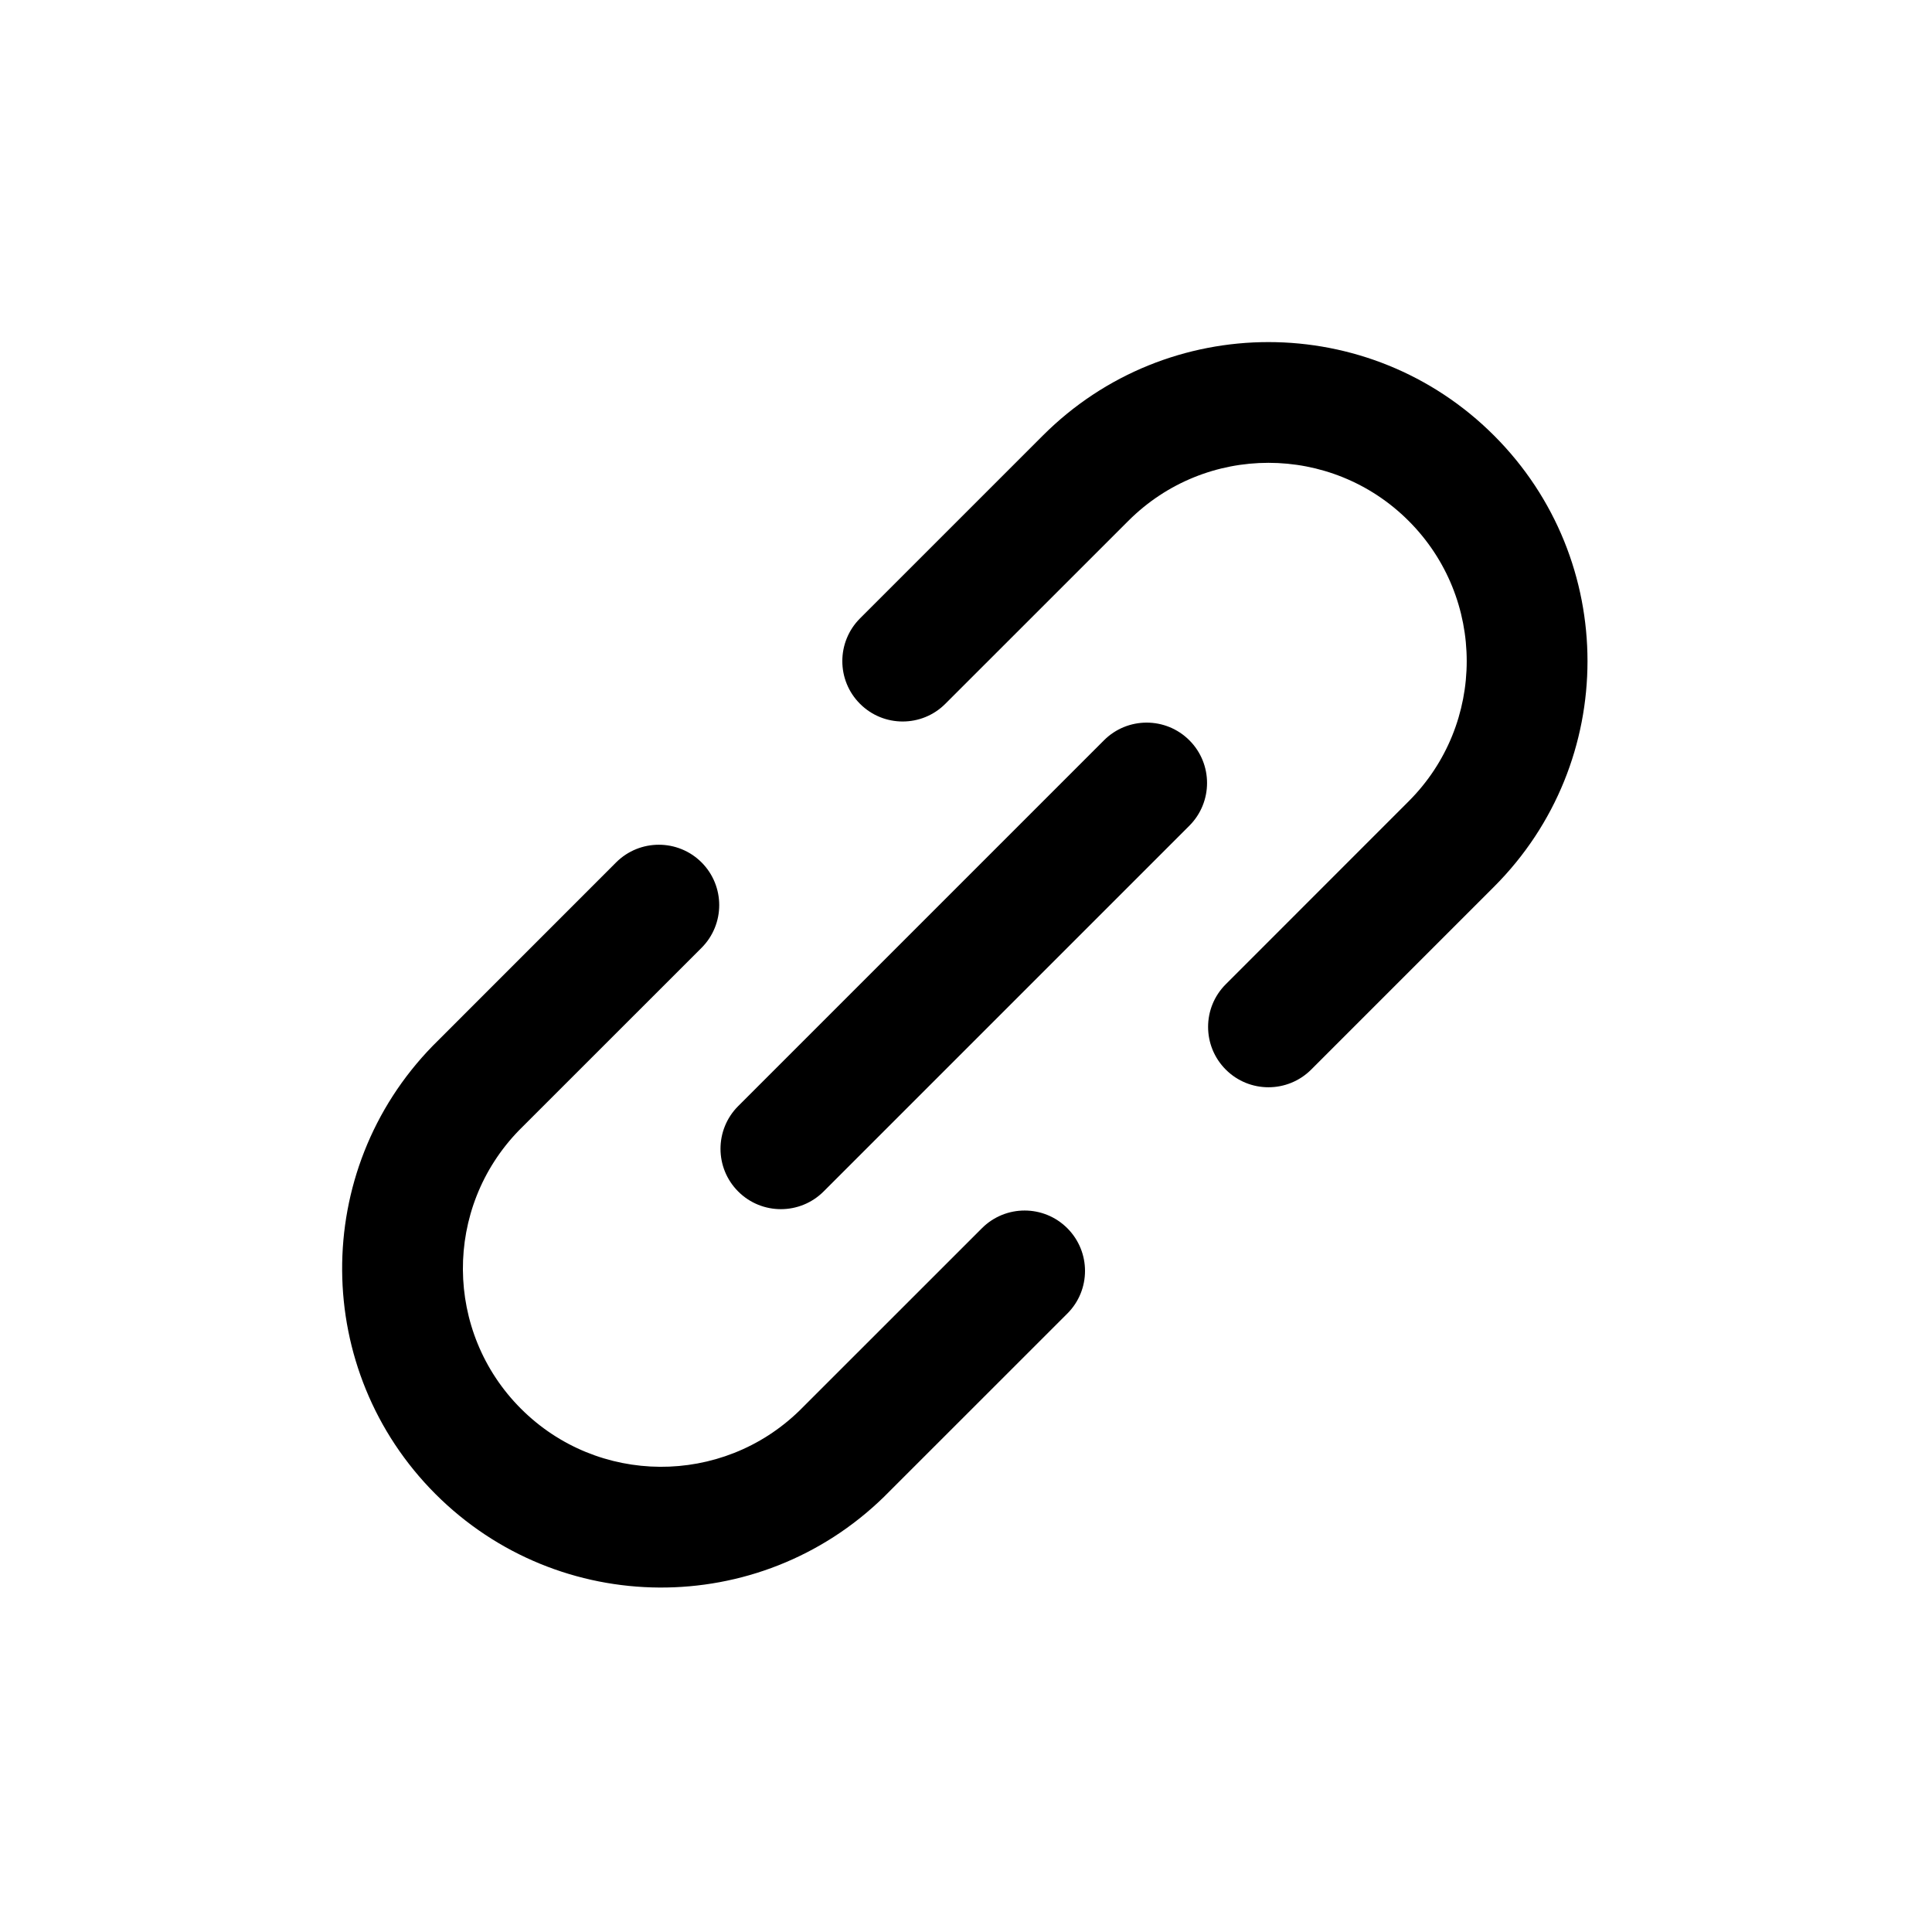 <svg width="32" height="32" viewBox="0 0 32 32" fill="none" xmlns="http://www.w3.org/2000/svg">
<path d="M14.244 10.243C13.854 10.634 13.854 11.267 14.244 11.657C14.634 12.048 15.268 12.048 15.658 11.657L14.951 10.95L14.244 10.243ZM17.98 7.921L18.688 8.628L18.688 8.628L17.98 7.921ZM24.039 7.921L23.332 8.628L23.332 8.628L24.039 7.921ZM24.039 13.979L23.332 13.272L23.332 13.272L24.039 13.979ZM20.303 16.302C19.912 16.692 19.912 17.325 20.303 17.716C20.693 18.106 21.326 18.106 21.717 17.716L21.01 17.009L20.303 16.302ZM17.678 21.757C18.069 21.367 18.069 20.734 17.678 20.343C17.288 19.953 16.655 19.952 16.264 20.343L16.971 21.05L17.678 21.757ZM13.942 24.078L14.64 24.794L14.649 24.785L13.942 24.078ZM7.922 24.041L7.215 24.748L7.215 24.748L7.922 24.041ZM7.883 18.021L7.176 17.314L7.167 17.323L7.883 18.021ZM11.62 15.699C12.01 15.308 12.01 14.675 11.62 14.284C11.229 13.894 10.596 13.894 10.205 14.284L10.912 14.992L11.62 15.699ZM19.7 13.676C20.09 13.285 20.09 12.652 19.7 12.262C19.309 11.871 18.676 11.871 18.285 12.262L18.992 12.969L19.7 13.676ZM12.227 18.32C11.836 18.711 11.836 19.344 12.227 19.735C12.617 20.125 13.25 20.125 13.641 19.735L12.934 19.027L12.227 18.32ZM14.951 10.95L15.658 11.657L18.688 8.628L17.98 7.921L17.273 7.214L14.244 10.243L14.951 10.95ZM17.98 7.921L18.688 8.628C19.97 7.345 22.049 7.345 23.332 8.628L24.039 7.921L24.746 7.214C22.683 5.15 19.337 5.15 17.273 7.214L17.98 7.921ZM24.039 7.921L23.332 8.628C24.614 9.91 24.614 11.99 23.332 13.272L24.039 13.979L24.746 14.687C26.81 12.623 26.81 9.277 24.746 7.214L24.039 7.921ZM24.039 13.979L23.332 13.272L20.303 16.302L21.01 17.009L21.717 17.716L24.746 14.687L24.039 13.979ZM16.971 21.05L16.264 20.343L13.235 23.371L13.942 24.078L14.649 24.785L17.678 21.757L16.971 21.05ZM13.942 24.078L13.244 23.362C11.957 24.617 9.9 24.604 8.629 23.333L7.922 24.041L7.215 24.748C9.26 26.792 12.569 26.813 14.64 24.794L13.942 24.078ZM7.922 24.041L8.629 23.333C7.358 22.062 7.345 20.006 8.599 18.719L7.883 18.021L7.167 17.323C5.148 19.394 5.17 22.703 7.215 24.748L7.922 24.041ZM7.883 18.021L8.59 18.728L11.62 15.699L10.912 14.992L10.205 14.284L7.176 17.314L7.883 18.021ZM18.992 12.969L18.285 12.262L12.227 18.32L12.934 19.027L13.641 19.735L19.7 13.676L18.992 12.969Z" fill="black"/>
</svg>
